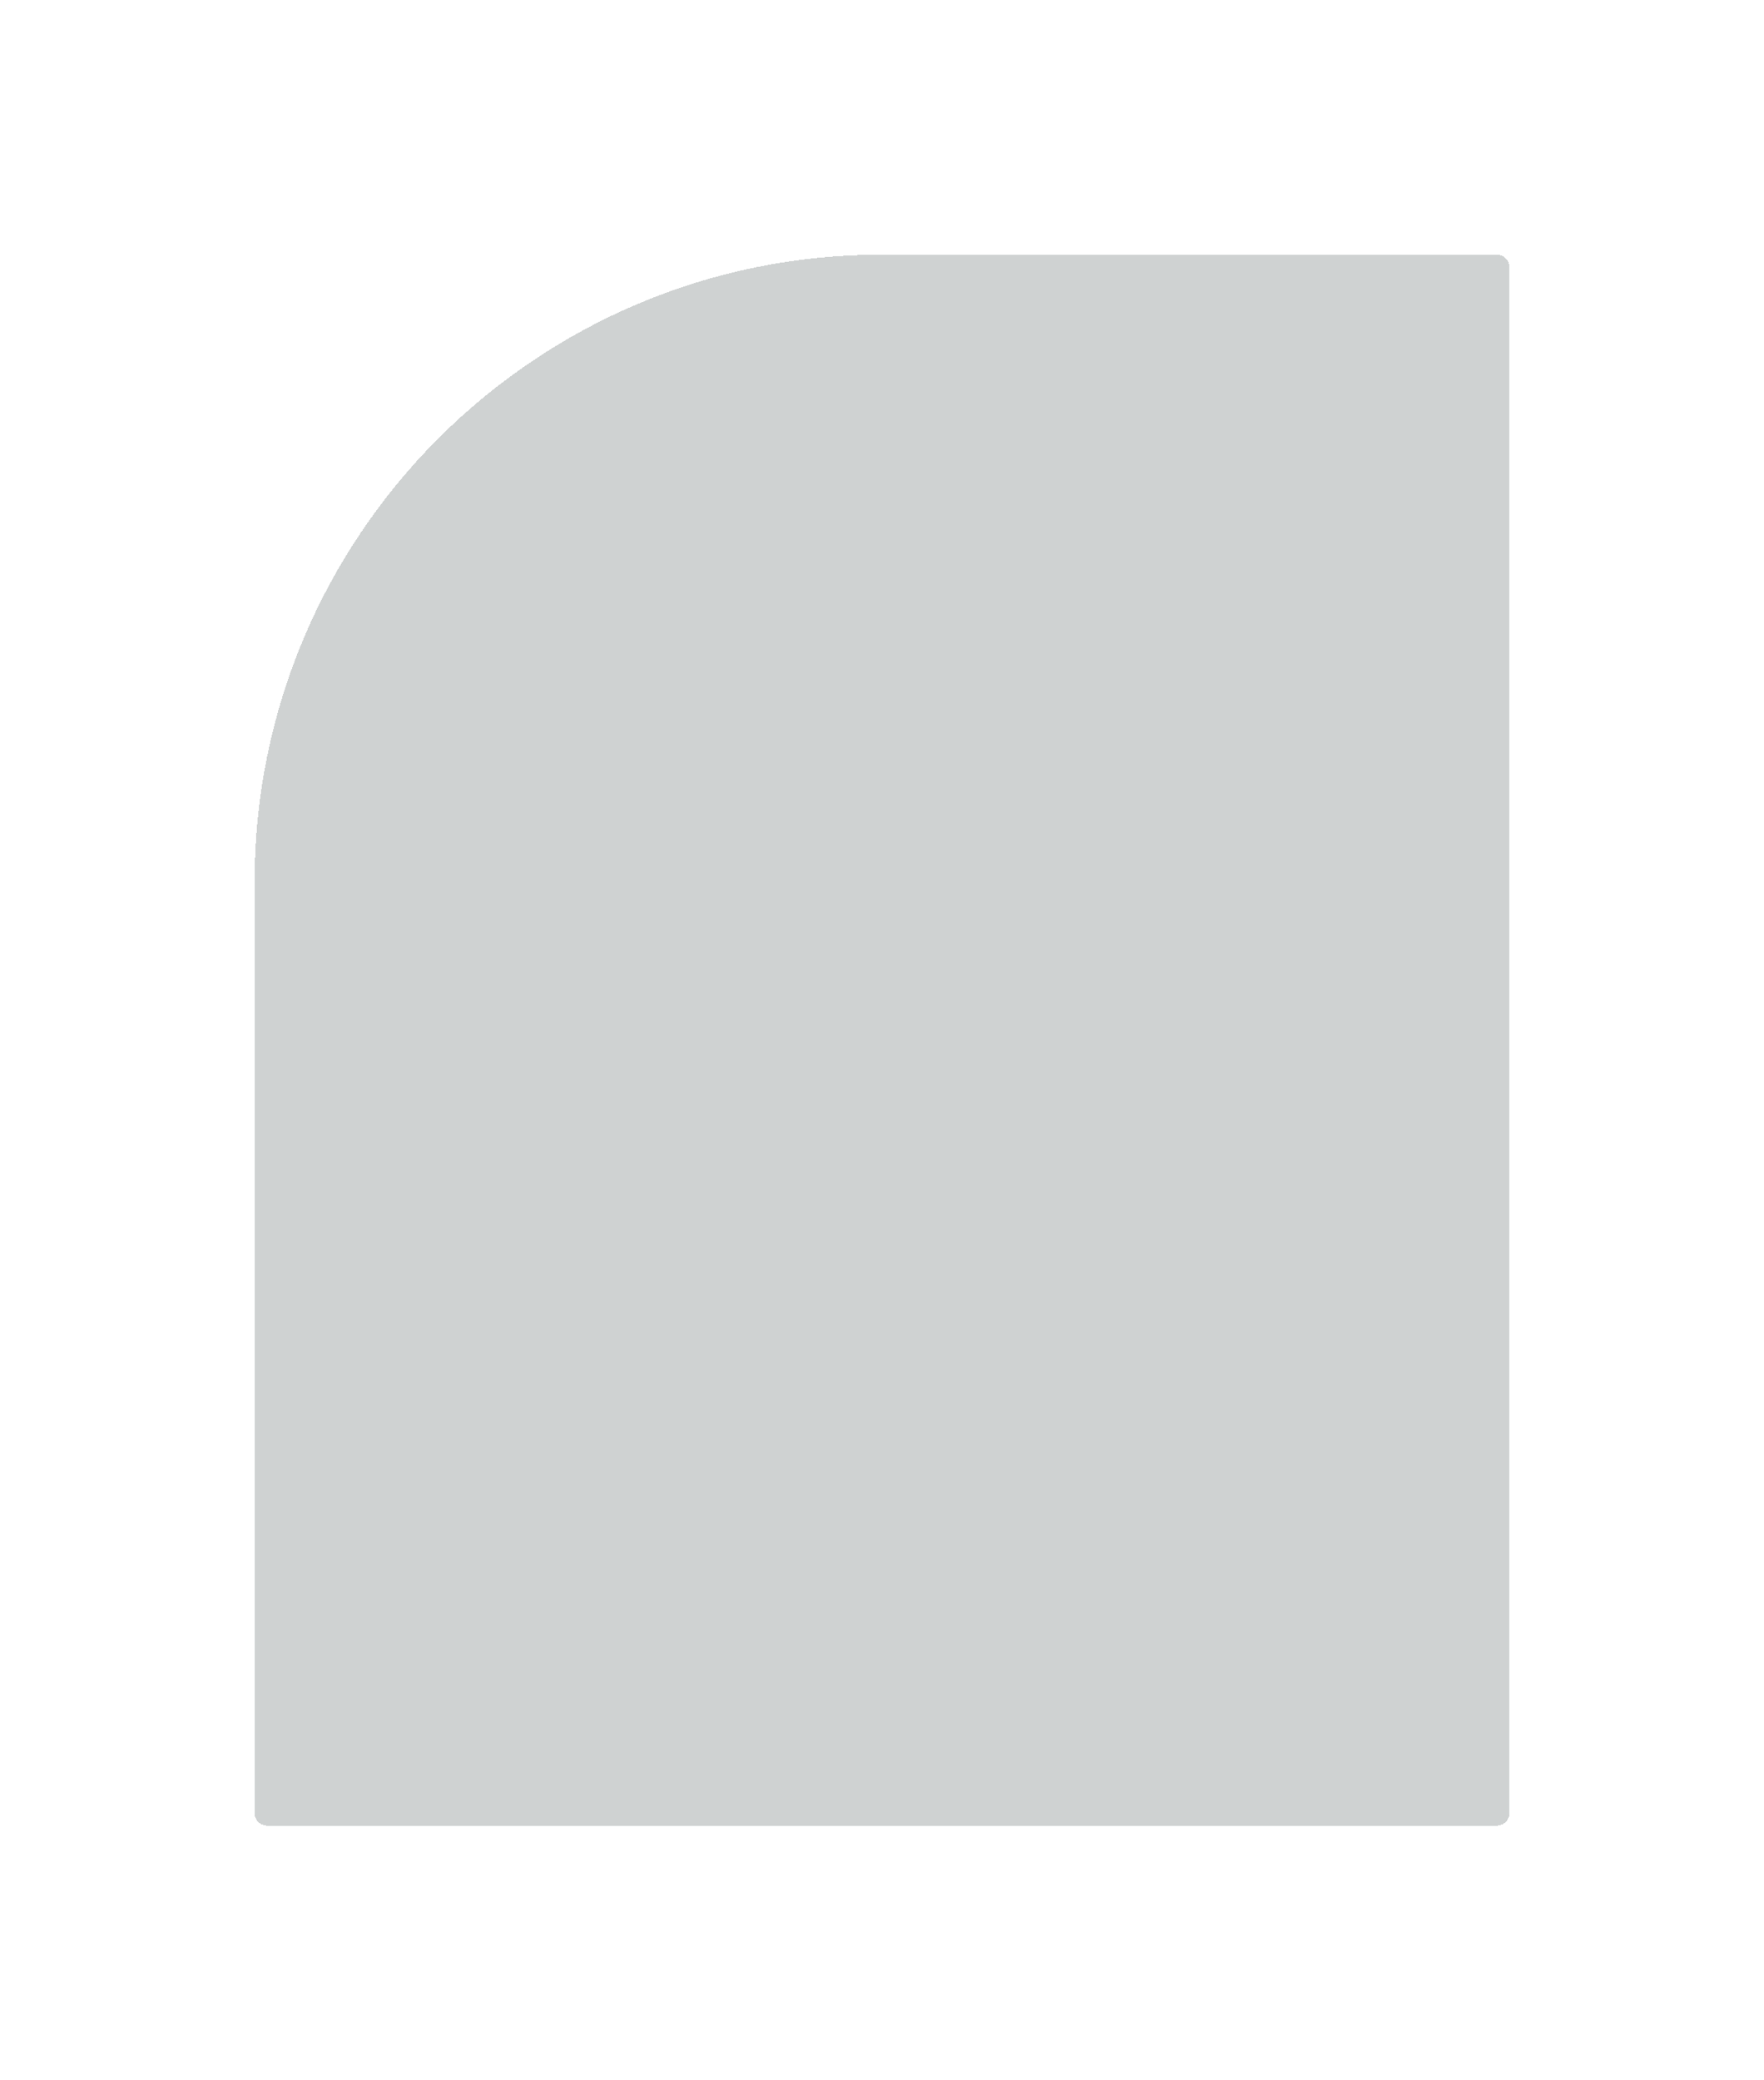 <?xml version="1.0" encoding="UTF-8"?> <svg xmlns="http://www.w3.org/2000/svg" width="693" height="817" viewBox="0 0 693 817" fill="none"> <g filter="url(#filter0_d_1042_21)"> <path d="M100 346.5C100 210.362 210.362 100 346.5 100H588C590.761 100 593 102.239 593 105V712C593 714.761 590.761 717 588 717H105C102.239 717 100 714.761 100 712V346.5Z" fill="#102022" fill-opacity="0.2" shape-rendering="crispEdges"></path> </g> <defs> <filter id="filter0_d_1042_21" x="0" y="0" width="693" height="817" filterUnits="userSpaceOnUse" color-interpolation-filters="sRGB"> <feFlood flood-opacity="0" result="BackgroundImageFix"></feFlood> <feColorMatrix in="SourceAlpha" type="matrix" values="0 0 0 0 0 0 0 0 0 0 0 0 0 0 0 0 0 0 127 0" result="hardAlpha"></feColorMatrix> <feOffset></feOffset> <feGaussianBlur stdDeviation="50"></feGaussianBlur> <feComposite in2="hardAlpha" operator="out"></feComposite> <feColorMatrix type="matrix" values="0 0 0 0 0.949 0 0 0 0 0.765 0 0 0 0 0.651 0 0 0 0.3 0"></feColorMatrix> <feBlend mode="normal" in2="BackgroundImageFix" result="effect1_dropShadow_1042_21"></feBlend> <feBlend mode="normal" in="SourceGraphic" in2="effect1_dropShadow_1042_21" result="shape"></feBlend> </filter> </defs> </svg> 